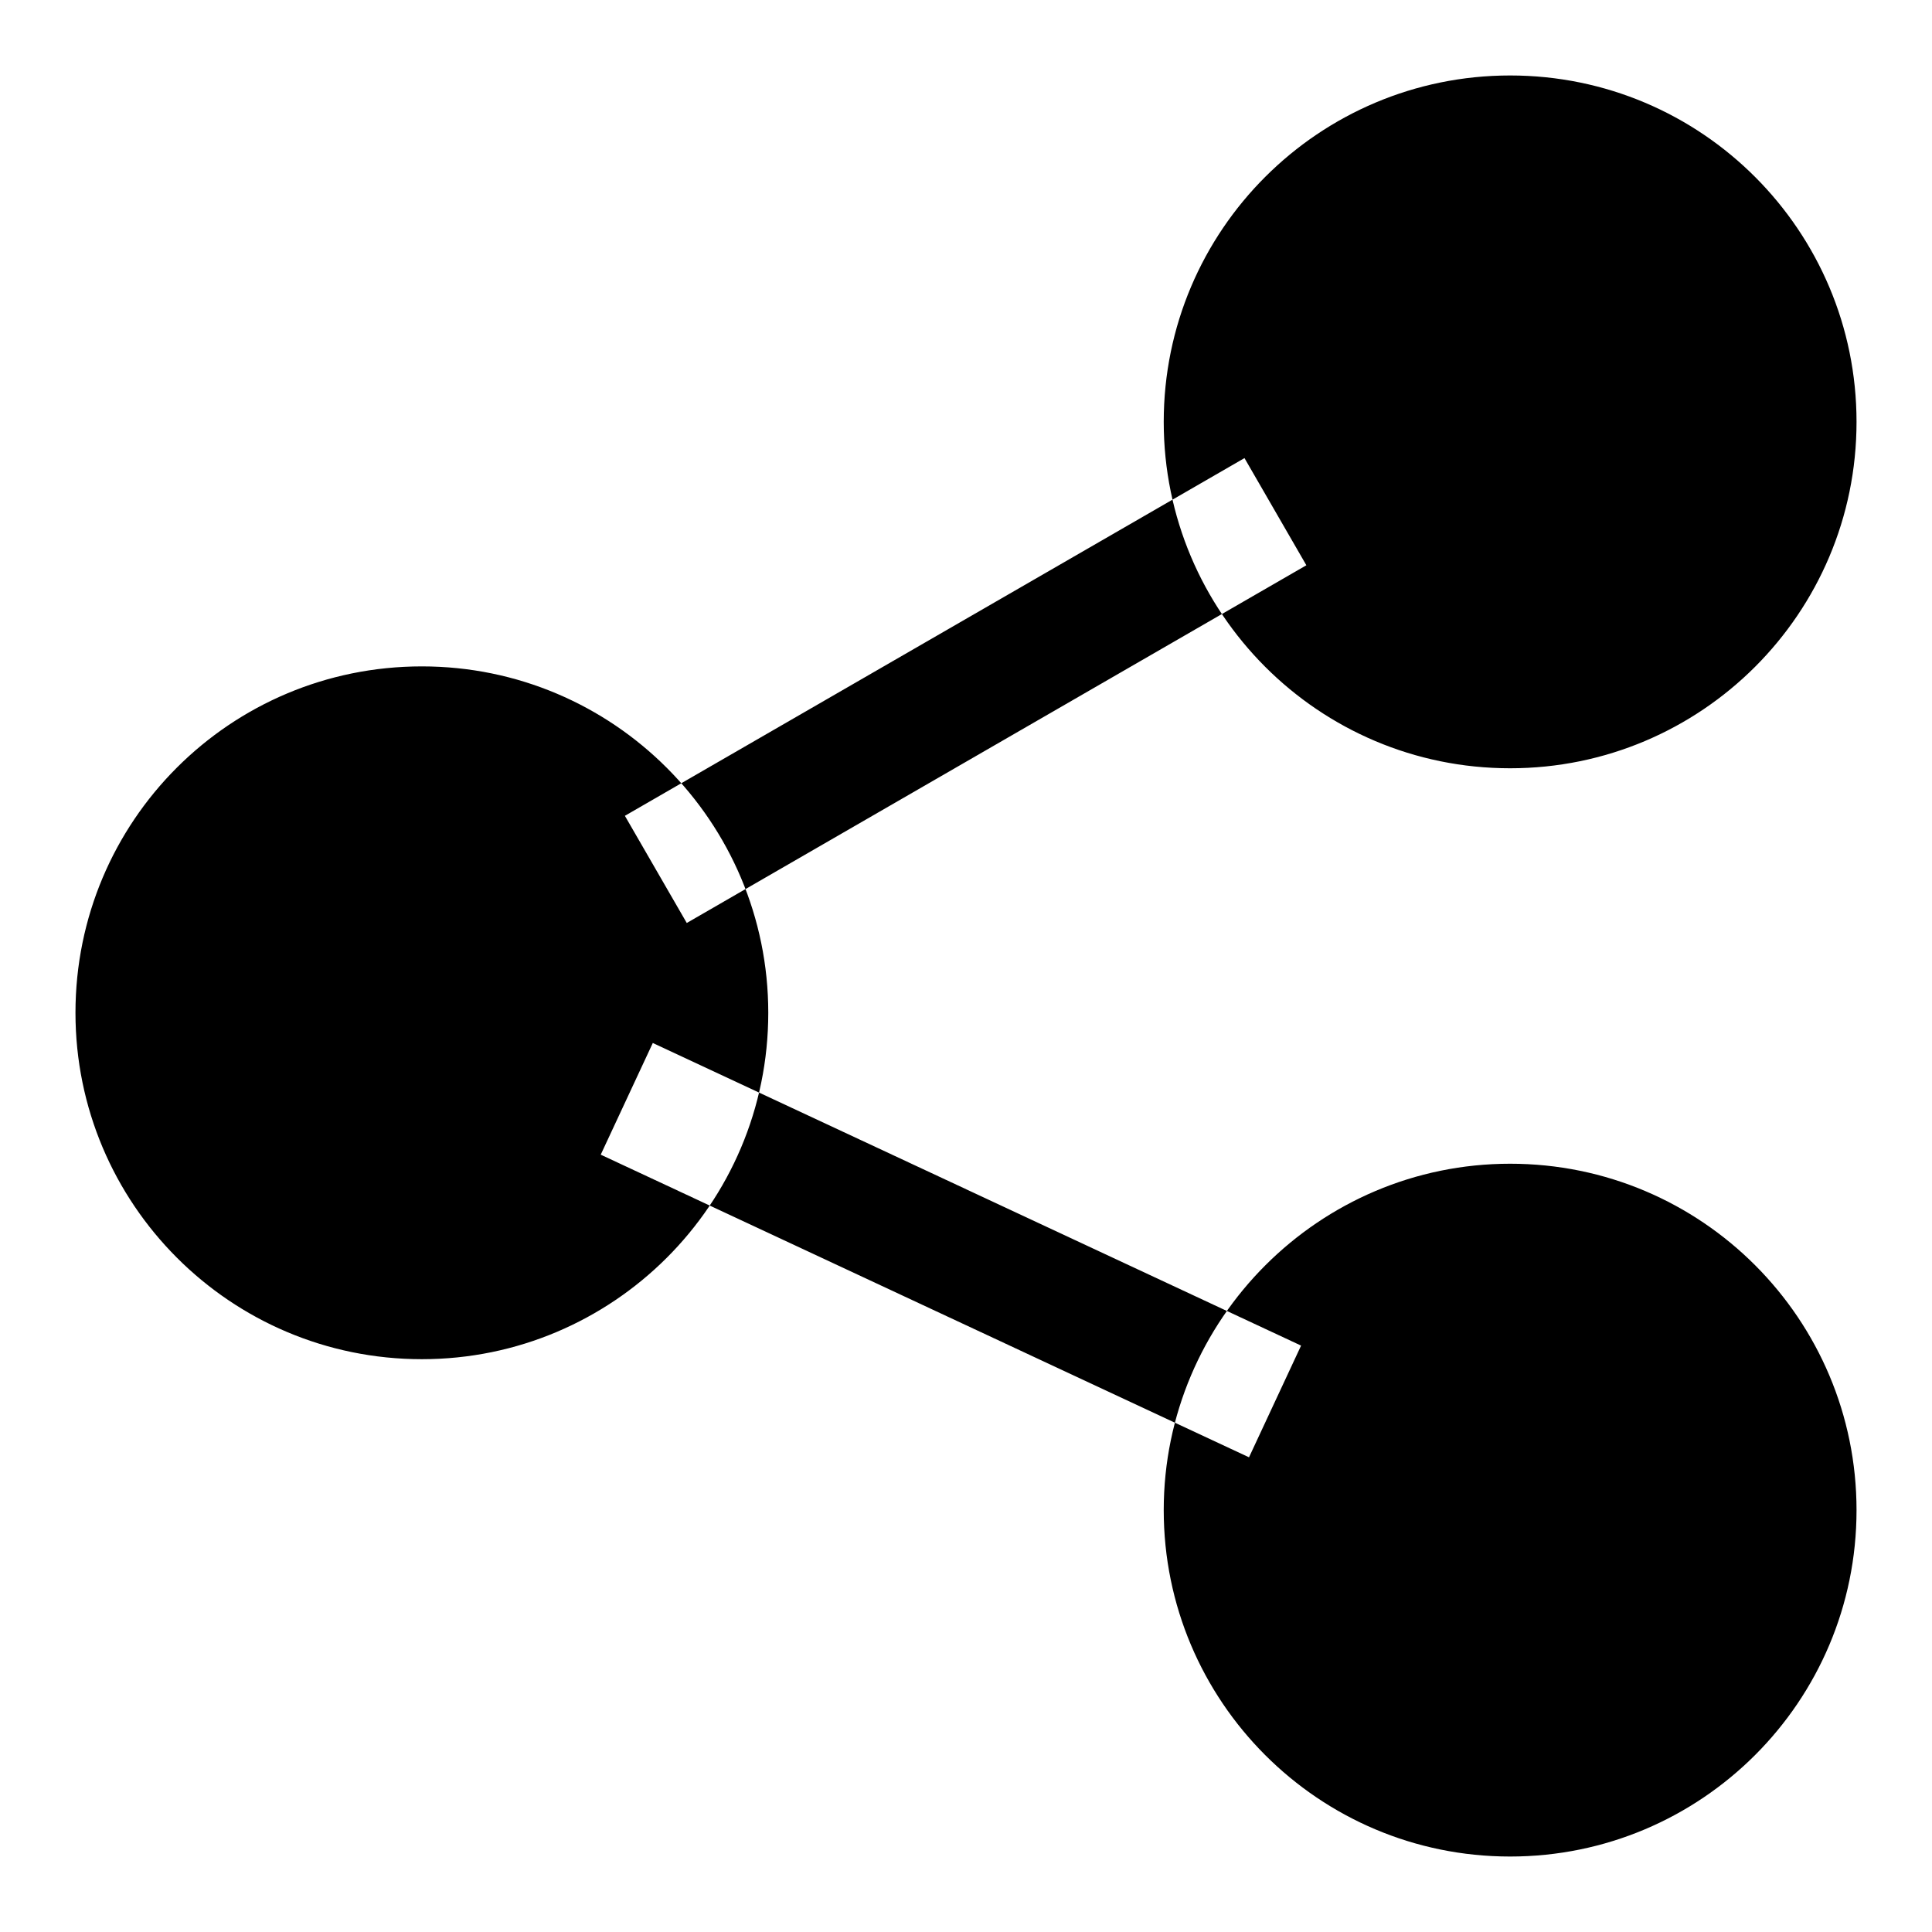 <?xml version="1.0" encoding="utf-8"?>
<!-- Svg Vector Icons : http://www.onlinewebfonts.com/icon -->
<!DOCTYPE svg PUBLIC "-//W3C//DTD SVG 1.1//EN" "http://www.w3.org/Graphics/SVG/1.1/DTD/svg11.dtd">
<svg version="1.1" xmlns="http://www.w3.org/2000/svg" xmlns:xlink="http://www.w3.org/1999/xlink" x="0px" y="0px" viewBox="0 0 256 256" enable-background="new 0 0 256 256" xml:space="preserve">
<g> <path fill="#000000" d="M154.2,55.9c0,25.3,20.5,45.9,45.9,45.9c25.3,0,45.9-20.5,45.9-45.9c0,0,0,0,0,0 c0-25.3-20.5-45.9-45.9-45.9C174.8,10,154.2,30.5,154.2,55.9L154.2,55.9z M10,134.2c0,25.3,20.5,45.9,45.9,45.9 c25.3,0,45.9-20.5,45.9-45.9c0,0,0,0,0,0c0-25.3-20.5-45.9-45.9-45.9C30.5,88.3,10,108.8,10,134.2L10,134.2z M154.2,200.1 c0,25.3,20.5,45.9,45.9,45.9c25.3,0,45.9-20.5,45.9-45.9c0,0,0,0,0,0c0-25.3-20.5-45.9-45.9-45.9 C174.8,154.2,154.2,174.8,154.2,200.1L154.2,200.1z M79.6,153l6.9-14.8l85.9,40.1l-6.9,14.8L79.6,153z M91,122.3l-8.2-14.2 l82.1-47.4l8.2,14.2L91,122.3z"/></g>
</svg>